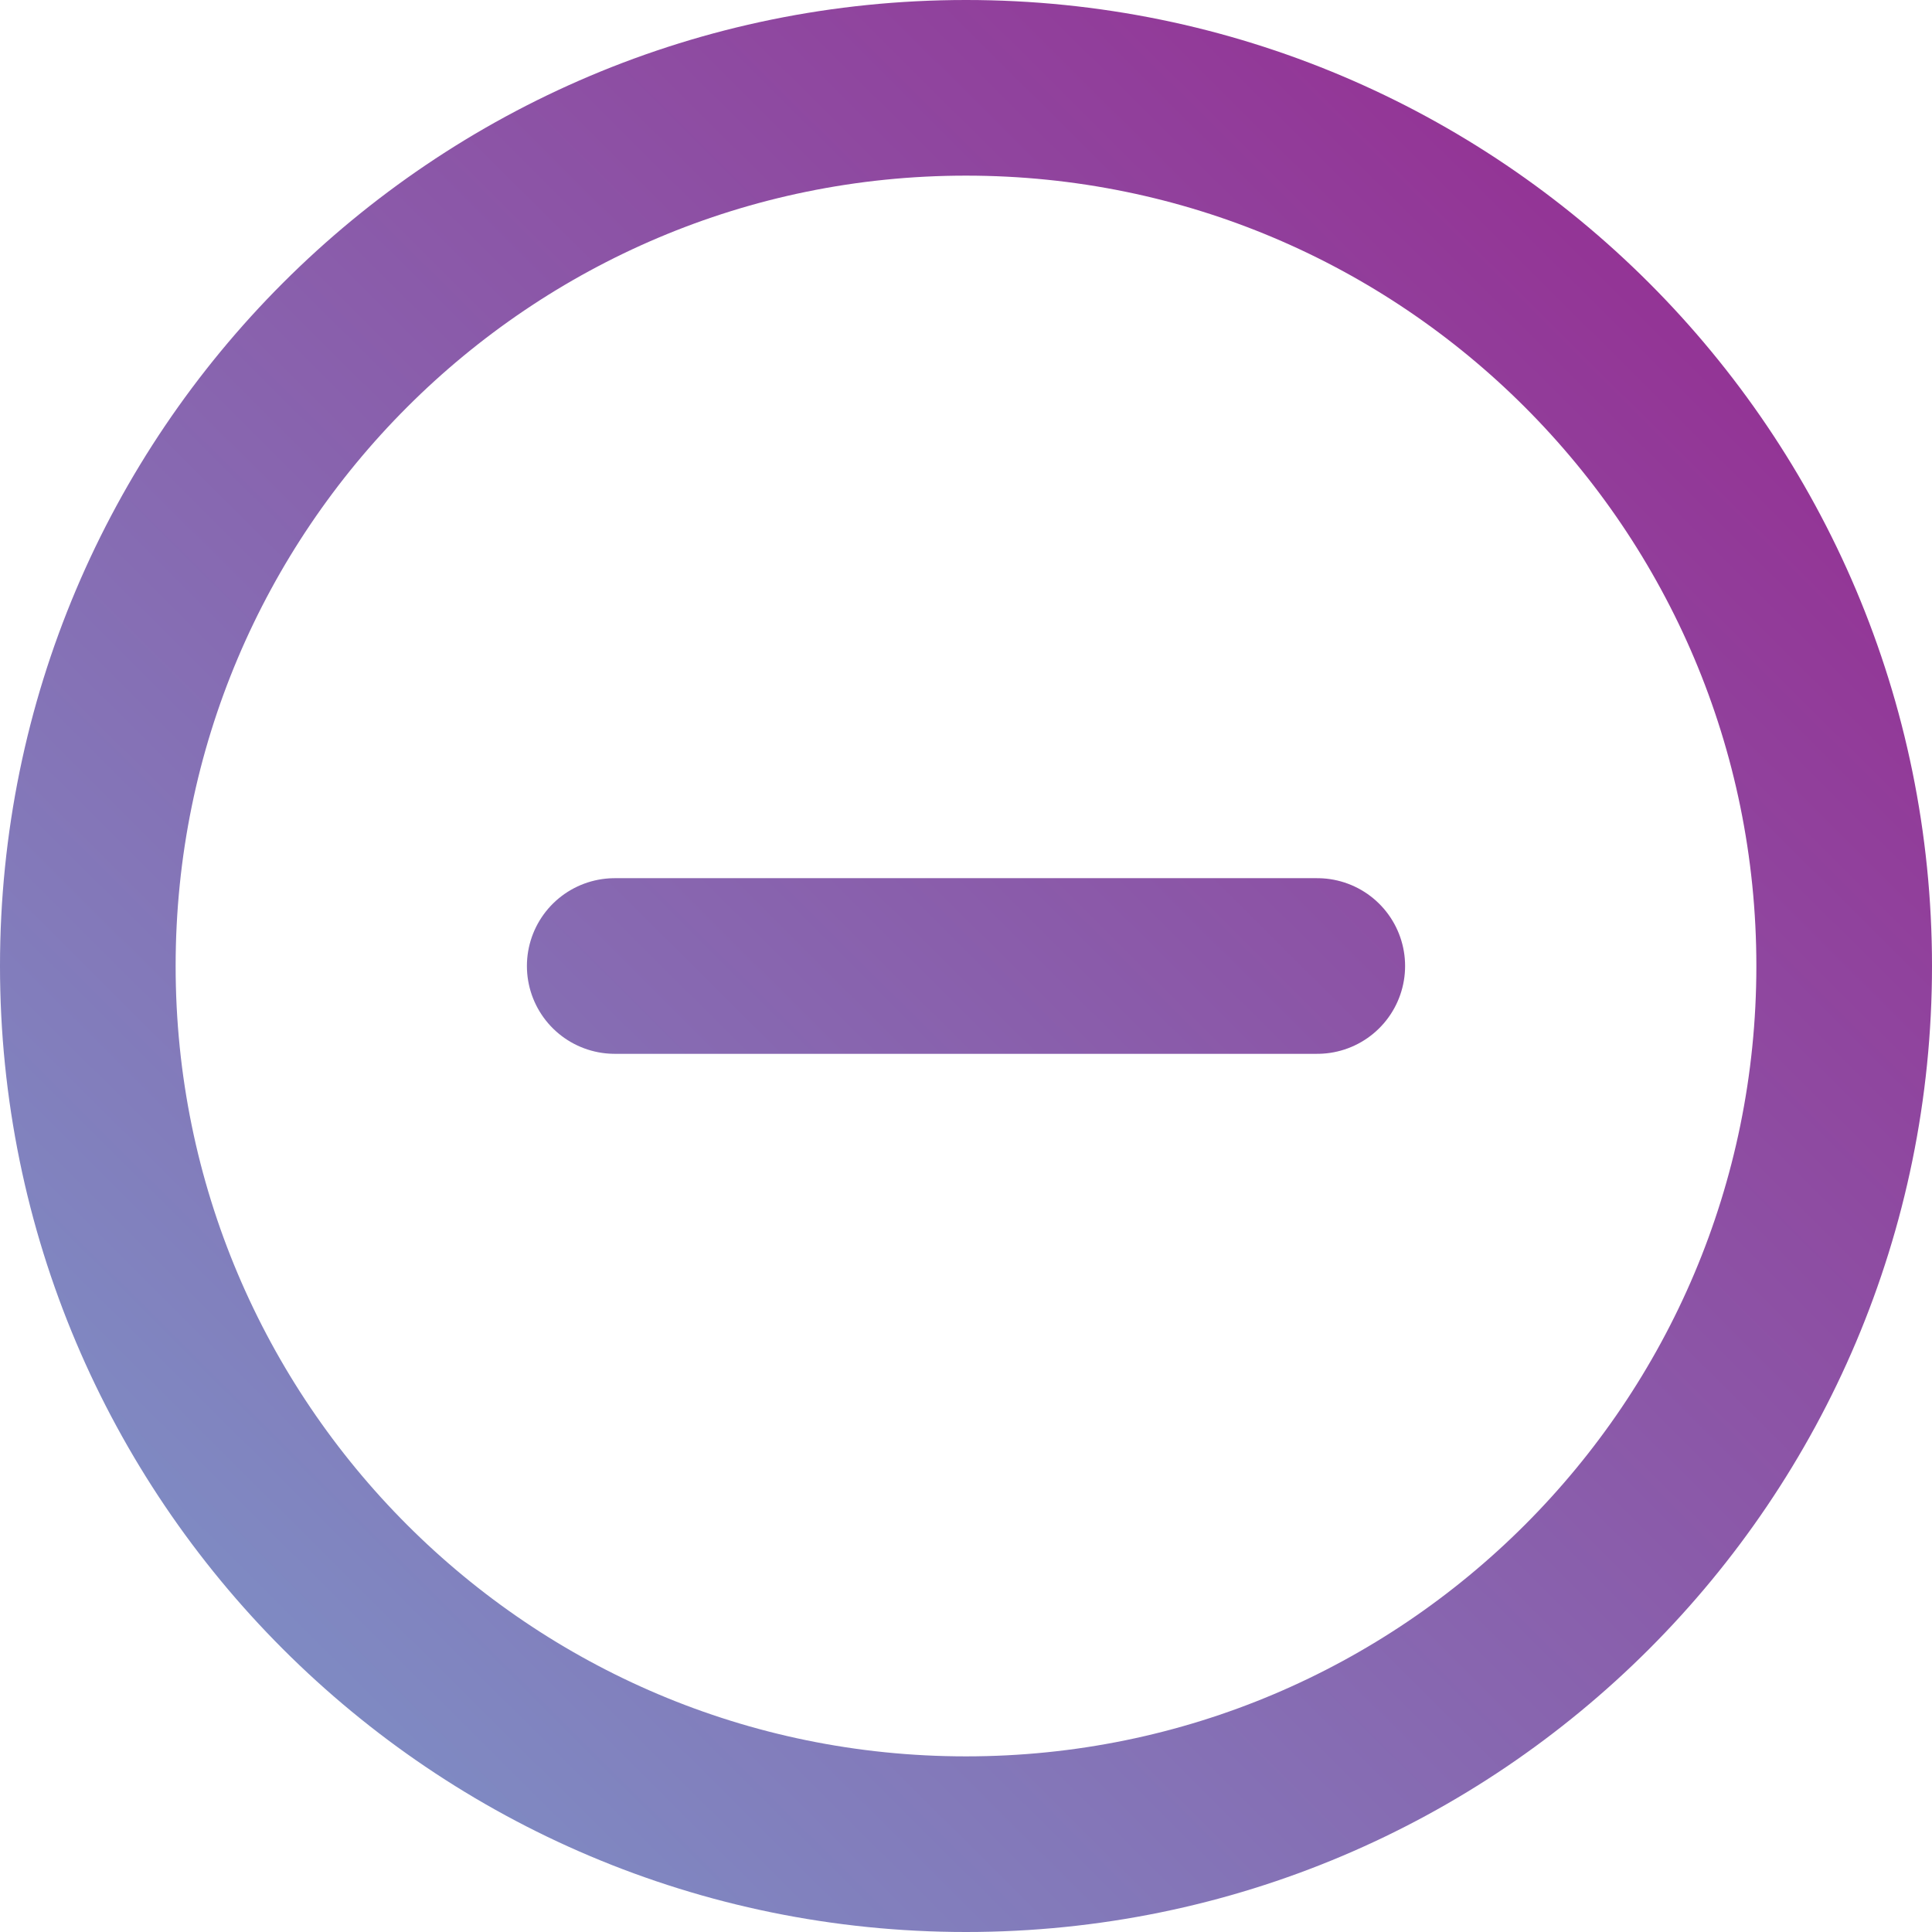 <svg width="22" height="22" viewBox="0 0 22 22" fill="none" xmlns="http://www.w3.org/2000/svg">
<path d="M7 11H15M21 11C21 16.523 16.523 21 11 21C5.477 21 1 16.523 1 11C1 5.477 5.477 1 11 1C16.523 1 21 5.477 21 11Z" stroke="url(#paint0_linear_2601_64756)" stroke-width="2" stroke-linecap="round" stroke-linejoin="round"/>
<defs>
<linearGradient id="paint0_linear_2601_64756" x1="20.474" y1="-0.233" x2="0.178" y2="20.183" gradientUnits="userSpaceOnUse">
<stop stop-color="#97268E"/>
<stop offset="1" stop-color="#7C96C9"/>
</linearGradient>
</defs>
</svg>
